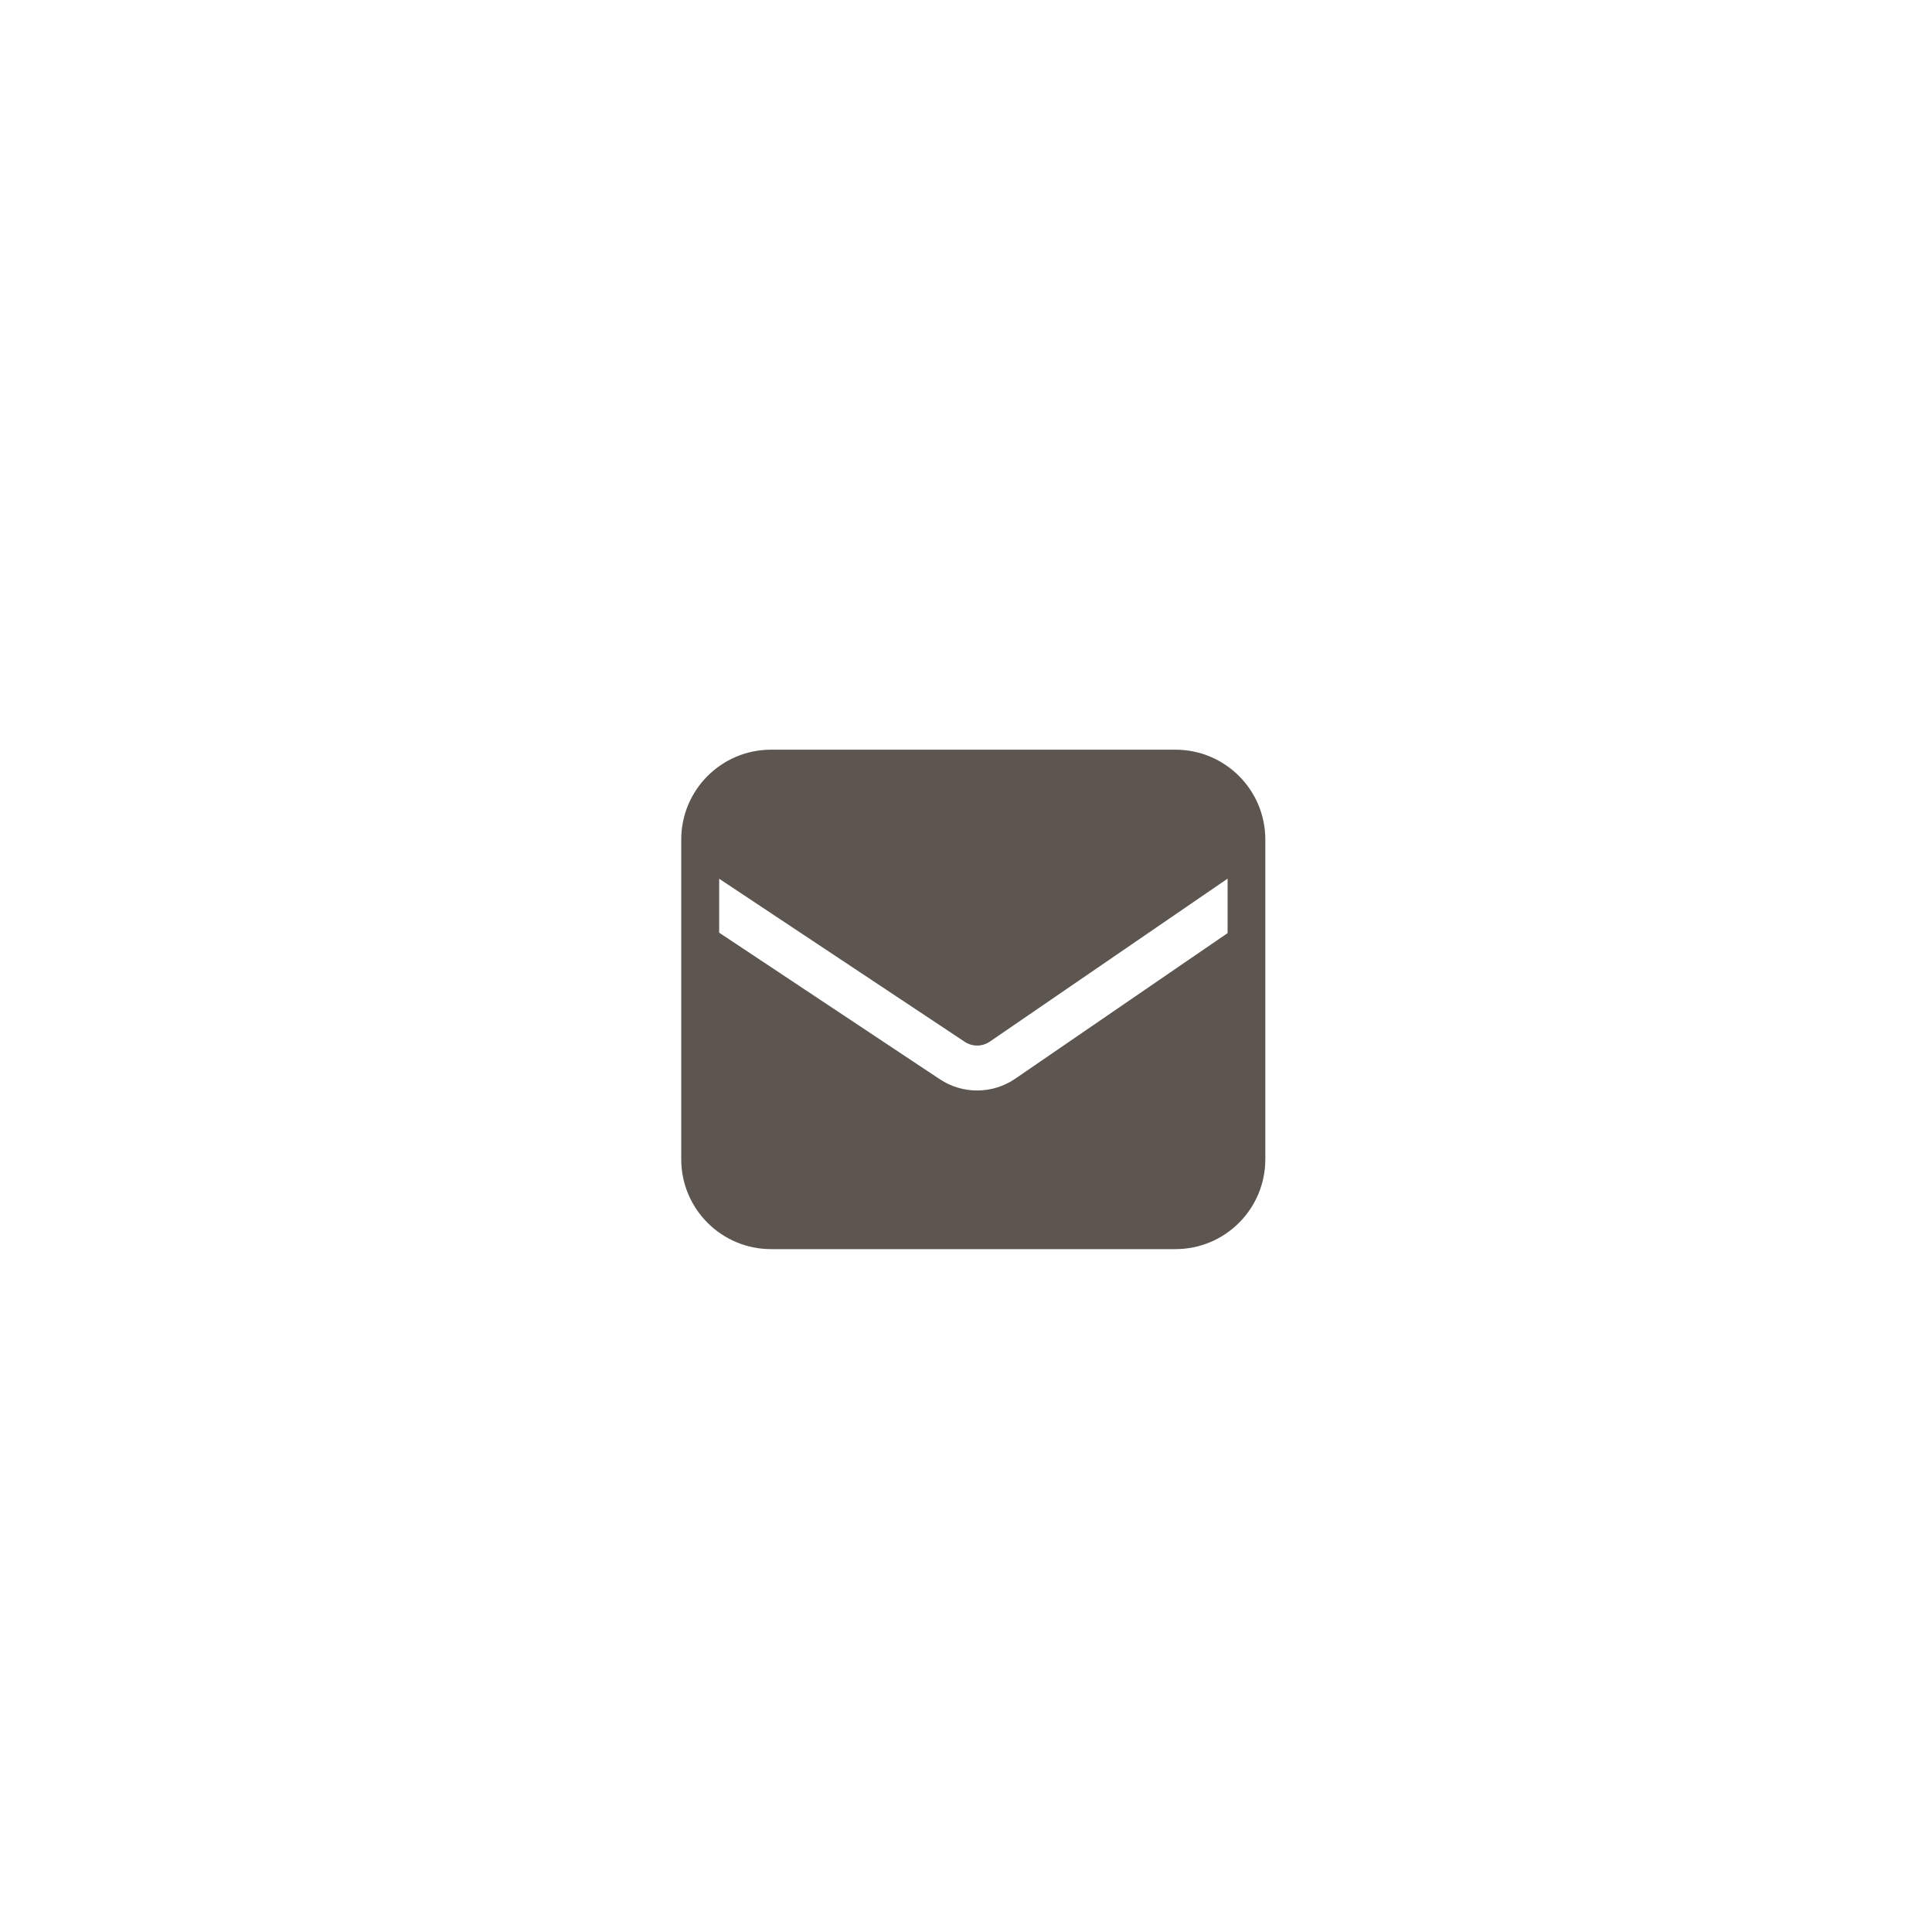 <svg xmlns="http://www.w3.org/2000/svg" width="86" height="86" viewBox="0 0 86 86" fill="none"><path fill-rule="evenodd" clip-rule="evenodd" d="M34.324 33.371C32.115 33.371 30.324 35.162 30.324 37.371V51.603C30.324 53.812 32.115 55.603 34.324 55.603H52.324C54.533 55.603 56.324 53.812 56.324 51.603V37.371C56.324 35.162 54.533 33.371 52.324 33.371H34.324ZM32.013 39.116V41.517L41.836 48.041C42.855 48.717 44.183 48.708 45.192 48.016L54.644 41.536V39.112L44.061 46.366C43.725 46.597 43.282 46.6 42.943 46.374L32.013 39.116Z" fill="#5D5650"></path></svg>